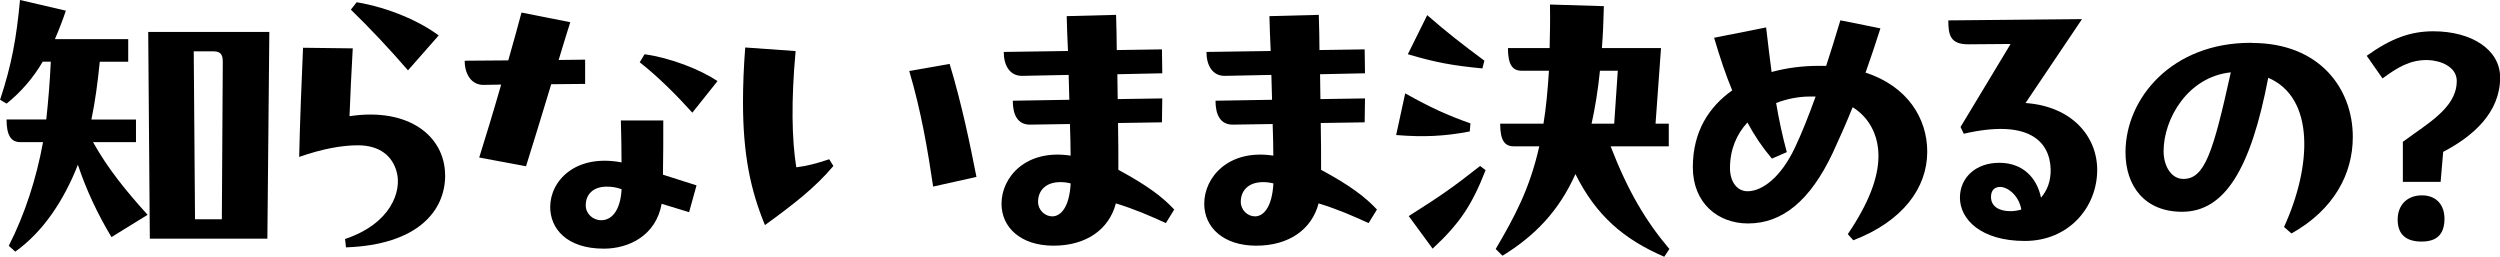 <?xml version="1.0" encoding="UTF-8"?>
<svg id="_レイヤー_1" data-name="レイヤー_1" xmlns="http://www.w3.org/2000/svg" version="1.1" viewBox="0 0 370.09 38">
  <!-- Generator: Adobe Illustrator 29.7.1, SVG Export Plug-In . SVG Version: 2.1.1 Build 8)  -->
  <path d="M20.13,17.69v3.35h-6.36c2.2,3.92,4.83,7.17,8.08,10.76l-5.35,3.3c-2.06-3.44-3.73-6.98-4.97-10.71-2.06,5.26-5.16,9.94-9.27,12.86l-.96-.86c2.39-4.69,4.11-10.04,5.07-15.35h-3.39c-1.34,0-2.01-1-2.01-3.35h5.88c.29-2.68.53-5.5.67-8.56h-1.2c-1.39,2.39-3.2,4.49-5.35,6.21l-.96-.57C1.72,9.61,2.44,5.64,2.96,0l6.79,1.58c-.48,1.43-1,2.77-1.62,4.21h10.85v3.35h-4.21c-.29,2.92-.67,5.83-1.24,8.56h6.6ZM39.87,4.73l-.29,30.6h-17.4l-.24-30.6h17.93ZM28.68,7.6l.19,24.86h3.97l.14-23.19c0-.91-.1-1.67-1.34-1.67h-2.96Z"/>
  <path d="M65.9,25.96c0,5.26-4.06,10.28-14.68,10.66l-.14-1.24c6.84-2.29,8.41-7.12,7.65-9.9-.62-2.39-2.53-3.97-5.74-3.97-2.29,0-5.16.48-8.7,1.72.1-5.07.38-11.76.57-16.16l7.36.09c-.19,3.44-.38,7.17-.48,10.04,8.89-1.34,14.15,3.06,14.15,8.75ZM60.4,10.42c-2.68-3.11-5.64-6.26-8.46-8.99l.86-1.1c4.83.81,9.42,2.87,12.14,4.92l-4.54,5.16Z"/>
  <path d="M86.62,8.84v3.58l-5.02.05c-1.39,4.59-2.82,9.27-3.73,12.14l-6.93-1.29c.86-2.73,2.1-6.79,3.25-10.8l-2.63.05c-1.77,0-2.77-1.58-2.77-3.58l6.45-.05c.81-2.87,1.53-5.4,1.96-7.08l7.22,1.43c-.43,1.34-1.05,3.35-1.72,5.59l3.92-.05ZM98.19,17.83c0,2.63,0,5.35-.05,8.03l4.97,1.58-1.1,3.97-4.06-1.24c-.86,4.73-4.88,6.64-8.56,6.64-5.55,0-7.94-3.01-7.94-6.17,0-3.87,3.73-7.89,10.56-6.6,0-2.06-.05-4.21-.1-6.21h6.26ZM89.01,32.6c1.43,0,2.82-1.24,3.01-4.59-.81-.29-1.48-.38-2.2-.38-1.96,0-3.11,1.1-3.11,2.77,0,1.24,1.05,2.2,2.29,2.2ZM102.49,16.68c-2.15-2.39-4.97-5.26-7.79-7.46l.72-1.19c3.78.53,8.13,2.2,10.8,3.97l-3.73,4.68Z"/>
  <path d="M122.75,23.57l.62,1c-2.68,3.2-5.98,5.74-10.13,8.75-2.15-5.21-3.25-10.47-3.25-18.21,0-2.44.1-5.12.33-8.08l7.46.53c-.67,7.27-.57,13.1.1,17.21,1.48-.19,2.92-.53,4.88-1.2ZM140.58,9.46c1.82,6.02,3.01,11.86,3.97,16.73l-6.41,1.43c-.81-5.45-1.77-11.14-3.54-17.11l5.98-1.05Z"/>
  <path d="M172.6,33.03c-2.29-1.05-4.59-2.06-7.41-2.92-1,3.82-4.35,6.26-9.23,6.26s-7.7-2.72-7.7-6.21c0-3.92,3.59-8.13,10.23-7.12,0-1.43-.05-3.06-.1-4.68l-5.83.09c-1.96.05-2.63-1.53-2.63-3.54l8.37-.14-.1-3.68-6.84.14c-1.86.05-2.77-1.53-2.77-3.54l9.51-.14c-.1-1.86-.14-3.49-.19-5.16l7.31-.19c.05,1.58.1,3.83.1,5.21l6.69-.1.05,3.54-6.65.14.05,3.68,6.6-.1-.05,3.54-6.5.1c.05,2.49.05,4.83.05,6.93,4.25,2.29,6.55,4.02,8.27,5.88l-1.24,2.01ZM155.77,32.03c1.2,0,2.53-1.24,2.73-4.88-.57-.14-1.05-.19-1.53-.19-2.15,0-3.3,1.24-3.3,2.92,0,1.2,1,2.15,2.1,2.15Z"/>
  <path d="M202.61,33.03c-2.29-1.05-4.59-2.06-7.41-2.92-1,3.82-4.35,6.26-9.23,6.26s-7.7-2.72-7.7-6.21c0-3.92,3.59-8.13,10.23-7.12,0-1.43-.05-3.06-.1-4.68l-5.83.09c-1.96.05-2.63-1.53-2.63-3.54l8.37-.14-.1-3.68-6.84.14c-1.86.05-2.77-1.53-2.77-3.54l9.51-.14c-.1-1.86-.14-3.49-.19-5.16l7.31-.19c.05,1.58.1,3.83.1,5.21l6.69-.1.05,3.54-6.65.14.05,3.68,6.6-.1-.05,3.54-6.5.1c.05,2.49.05,4.83.05,6.93,4.25,2.29,6.55,4.02,8.27,5.88l-1.24,2.01ZM185.78,32.03c1.2,0,2.53-1.24,2.73-4.88-.57-.14-1.05-.19-1.53-.19-2.15,0-3.3,1.24-3.3,2.92,0,1.2,1,2.15,2.1,2.15Z"/>
  <path d="M217.58,19.46c-3.73.72-6.88.86-10.9.53l1.34-6.17c3.83,2.15,6.17,3.2,9.66,4.45l-.1,1.19ZM219.45,10.13c-4.4-.43-6.84-.86-11.04-2.1l2.87-5.79c2.87,2.53,5.31,4.4,8.46,6.74l-.29,1.15ZM208.55,31.98c4.45-2.82,6.26-4.02,10.56-7.41l.81.62c-2.01,5.16-3.83,7.89-7.84,11.62l-3.54-4.83ZM247.03,21.66h-8.6c2.58,6.69,5.26,11.14,8.7,15.2l-.76,1.15c-6.07-2.63-10.09-6.12-13.15-12.24-2.44,5.45-5.98,9.13-10.8,12.09l-1-1c2.77-4.73,5.02-8.84,6.45-15.2h-3.78c-1.34,0-2.01-.86-2.01-3.35h6.41c.38-2.29.62-4.88.81-7.84h-4.06c-1.34,0-2.01-.91-2.01-3.35h6.17c.05-2.01.1-4.11.05-6.45l7.98.24c-.05,2.2-.14,4.25-.29,6.21h8.75l-.81,11.19h1.96v3.35ZM239.48,10.47h-2.63c-.29,2.87-.72,5.5-1.24,7.84h3.35l.53-7.84Z"/>
  <path d="M285.3,22.47c0,5.31-3.59,10.28-10.95,13.1l-.81-.91c3.11-4.59,4.54-8.37,4.54-11.57s-1.48-5.78-3.82-7.22c-1,2.49-2.01,4.73-2.96,6.79-3.35,7.08-7.46,10.42-12.53,10.42-4.45,0-8.17-3.01-8.17-8.32s2.39-8.94,5.83-11.38c-.96-2.29-1.82-4.88-2.68-7.79l7.7-1.53c.29,2.53.57,4.78.81,6.6,2.25-.62,4.64-.91,6.93-.91h1.15c.67-2.06,1.39-4.35,2.1-6.74l5.93,1.19c-.72,2.29-1.48,4.49-2.2,6.55,6.17,2.01,9.13,6.74,9.13,11.71ZM268.76,14.29h-.81c-1.67,0-3.39.33-5.02.96.43,2.53.91,4.78,1.58,7.27l-2.2.96c-1.39-1.63-2.58-3.39-3.63-5.35-1.58,1.72-2.58,3.97-2.58,6.74,0,2.1,1.1,3.49,2.68,3.44,2.15-.05,4.88-2.1,6.93-6.45,1-2.1,2.01-4.64,3.06-7.55Z"/>
  <path d="M308.22,2.82l-8.37,12.43c6.84.48,10.61,4.92,10.61,9.9,0,5.54-4.21,10.52-10.71,10.52s-9.61-3.2-9.61-6.41c0-2.92,2.29-5.16,5.83-5.16s5.59,2.29,6.17,5.16c.91-1.05,1.48-2.44,1.43-4.25-.14-4.02-3.16-7.46-12.86-5.21l-.48-1,7.41-12.29-6.26.05c-2.68,0-2.96-1.39-2.96-3.54l19.79-.19ZM294.74,29.16c0,1.43,1.24,2.1,2.87,2.1.57,0,1.15-.1,1.62-.24-.38-2.15-2.06-3.35-3.15-3.35-.91,0-1.34.62-1.34,1.48Z"/>
  <path d="M333.38,6.36c9.99,0,14.92,6.74,14.92,13.91,0,5.45-2.77,10.76-9.08,14.29l-1.1-.96c4.11-8.99,4.59-19.12-2.34-22.09-2.58,13.53-6.45,19.84-12.76,19.84-5.5,0-8.37-3.78-8.37-8.8,0-7.98,6.84-16.21,18.5-16.21h.24ZM330.23,10.71c-6.36.67-9.94,6.88-9.94,11.67,0,2.29,1.2,4.11,2.92,4.11,3.16,0,4.4-3.87,7.03-15.78Z"/>
  <path d="M361.68,22.47l-.38,4.45h-5.59v-5.93l1.67-1.2c3.2-2.25,6.31-4.45,6.31-7.79,0-2.15-2.44-3.06-4.3-3.11-2.68-.05-4.54,1.15-6.69,2.72l-2.34-3.35c3.59-2.58,6.5-3.63,9.85-3.63,5.69,0,9.9,2.72,9.9,6.84,0,5.21-4.02,8.7-8.41,11ZM358.43,28.92c2.2-.05,3.49,1.39,3.44,3.59-.05,2.15-1.1,3.25-3.39,3.25s-3.54-1.05-3.54-3.25c0-2.06,1.29-3.54,3.49-3.59Z"/>
</svg>